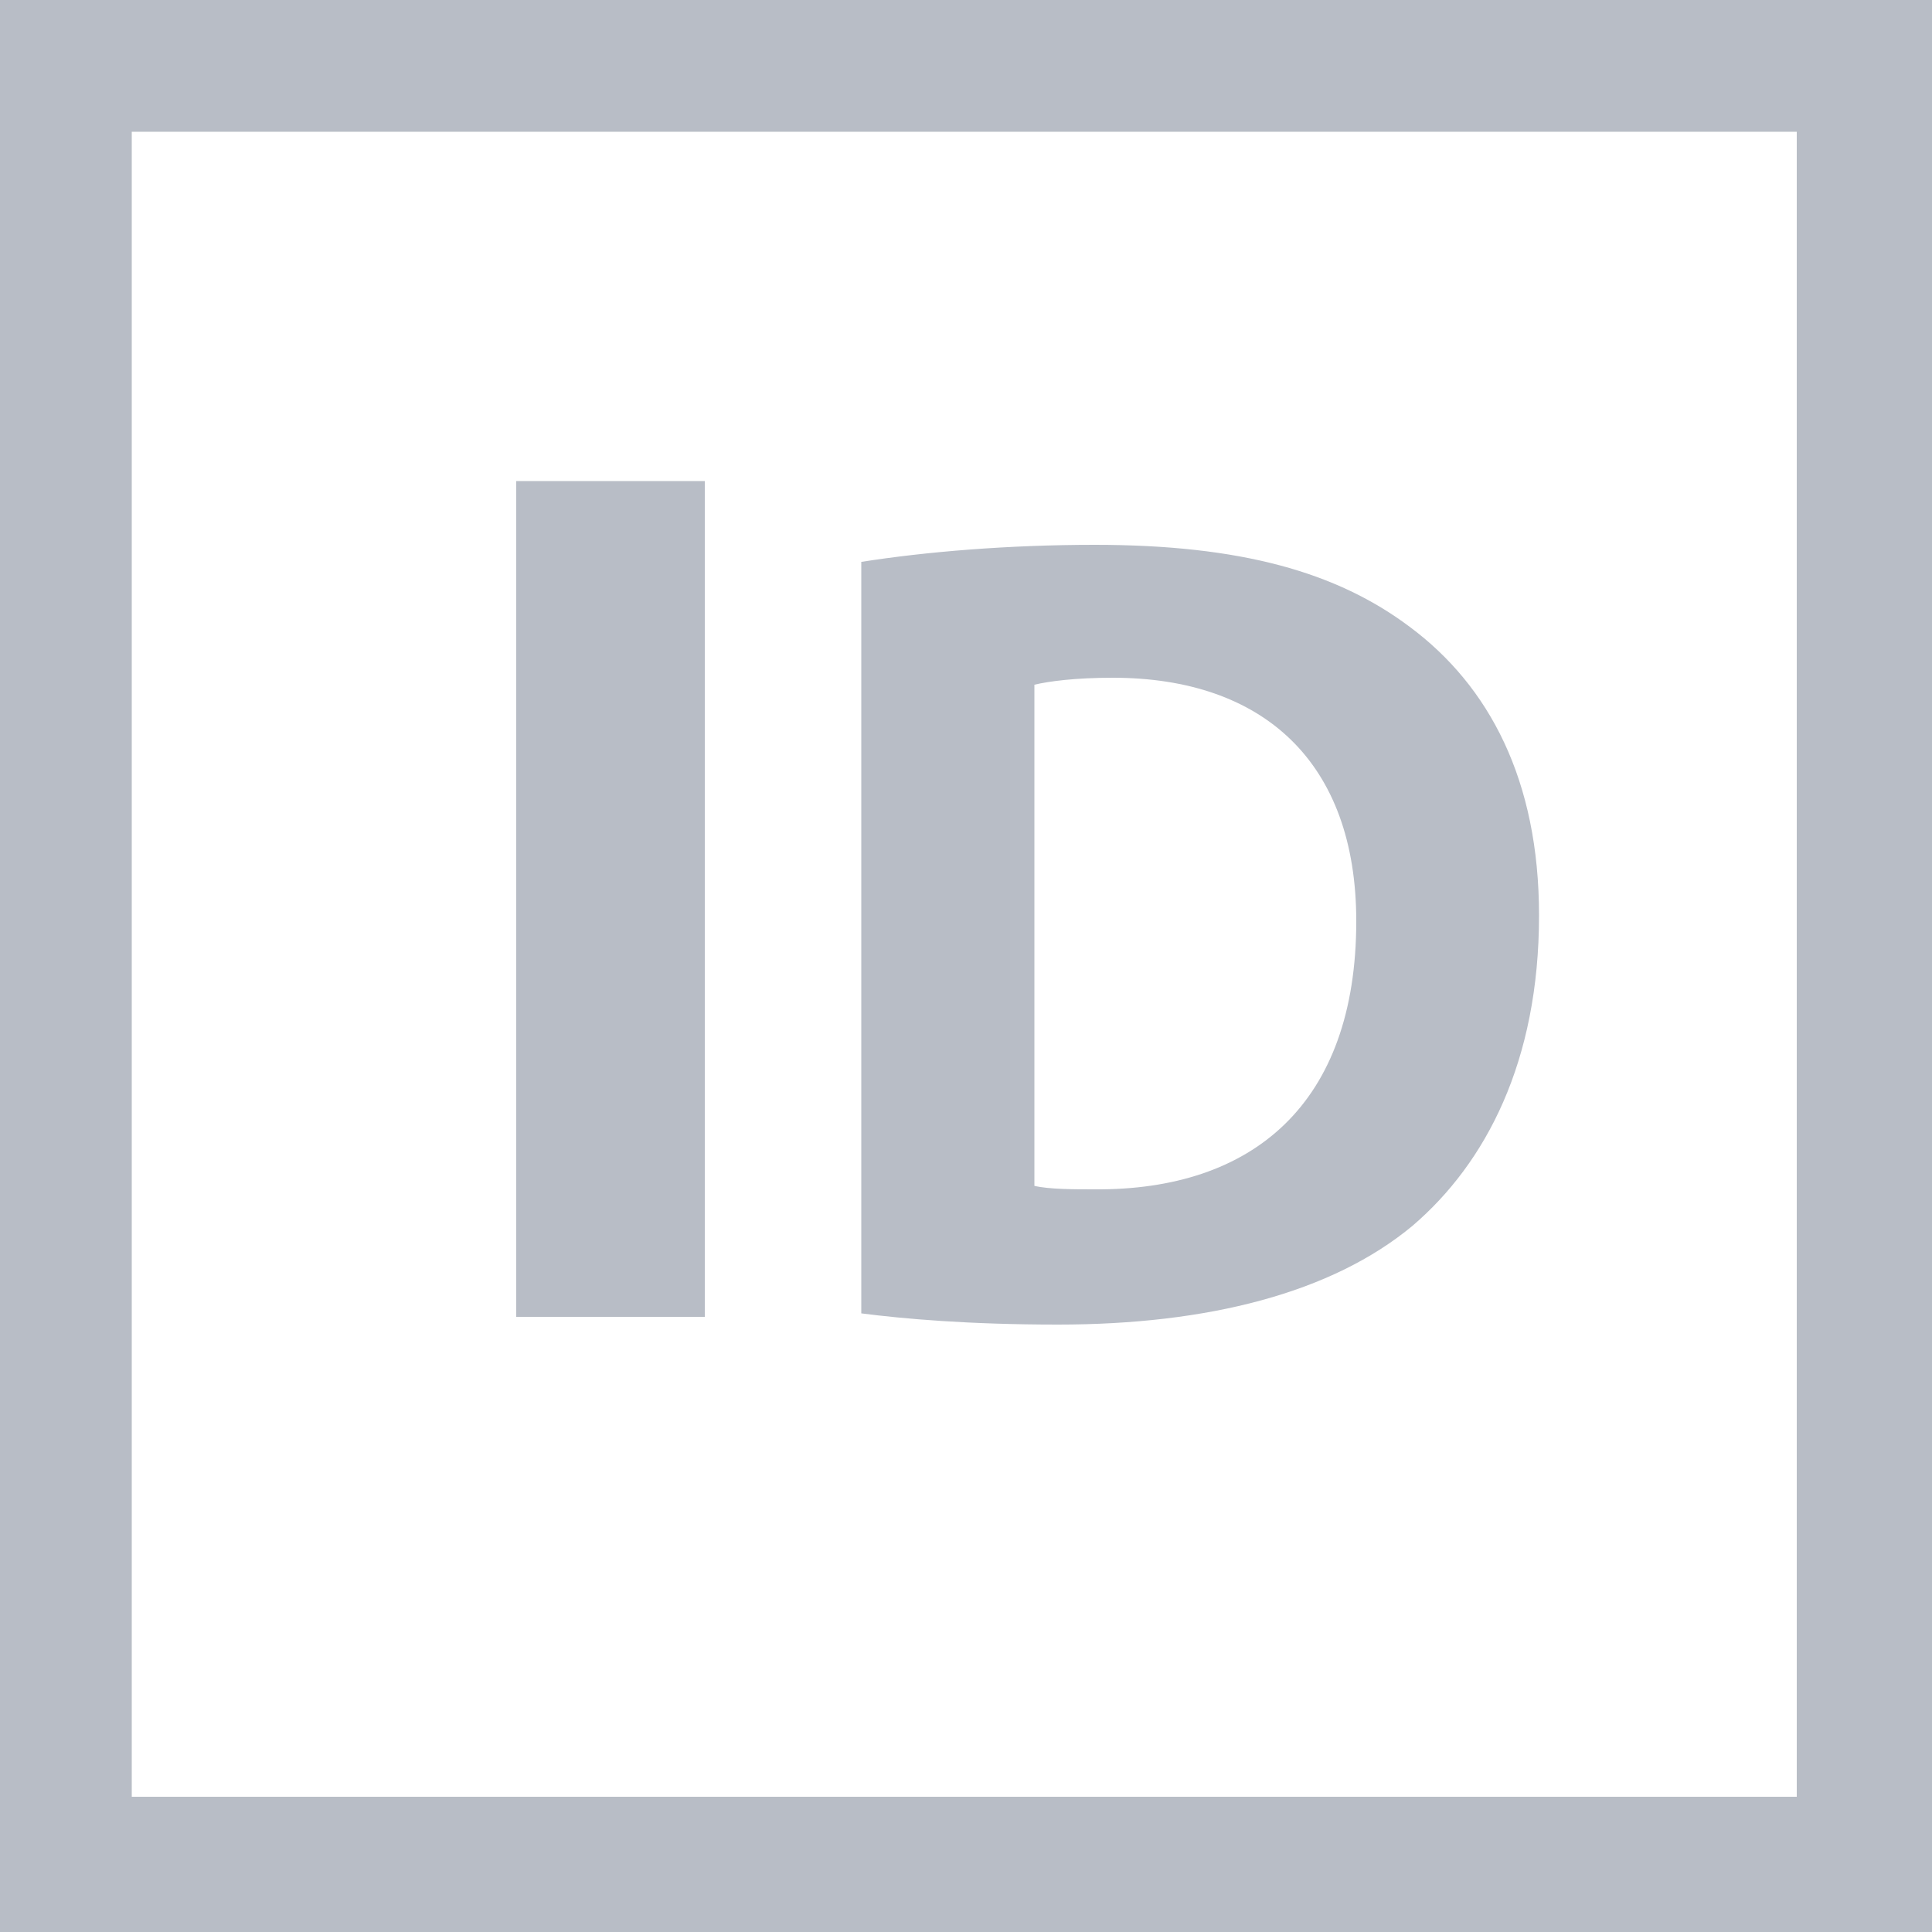 <?xml version="1.0" encoding="utf-8"?>
<!-- Generator: Adobe Illustrator 18.0.0, SVG Export Plug-In . SVG Version: 6.00 Build 0)  -->
<!DOCTYPE svg PUBLIC "-//W3C//DTD SVG 1.1//EN" "http://www.w3.org/Graphics/SVG/1.1/DTD/svg11.dtd">
<svg version="1.1" id="Слой_1" xmlns="http://www.w3.org/2000/svg" xmlns:xlink="http://www.w3.org/1999/xlink" x="0px" y="0px"
	 viewBox="0 0 500 500" enable-background="new 0 0 500 500" xml:space="preserve">
<g id="Layer_x0020_1">
	<path fill="#B8BDC6" d="M0,500h500V0H0V500z M34.1,465V34.1H465V465H34.1z"/>
</g>
<g>
	<path fill="#B8BDC6" d="M182.4,124.5v216.3h-48.8V124.5H182.4z"/>
	<path fill="#B8BDC6" d="M223,145.4c16.5-2.6,37.9-4.4,60.3-4.4c37.9,0,62.7,7.1,81.5,21.2c20.6,15.3,33.5,39.7,33.5,74.7
		c0,37.9-13.8,64.1-32.7,80.3c-20.9,17.4-53,25.6-91.8,25.6c-23.2,0-40-1.5-50.9-2.9V145.4z M267.7,306.9c3.8,0.9,10.3,0.9,15.6,0.9
		c40.9,0.3,67.7-22.1,67.7-69.4c0-41.2-24.1-63-63-63c-9.7,0-16.5,0.9-20.3,1.8V306.9z"/>
</g>
</svg>
